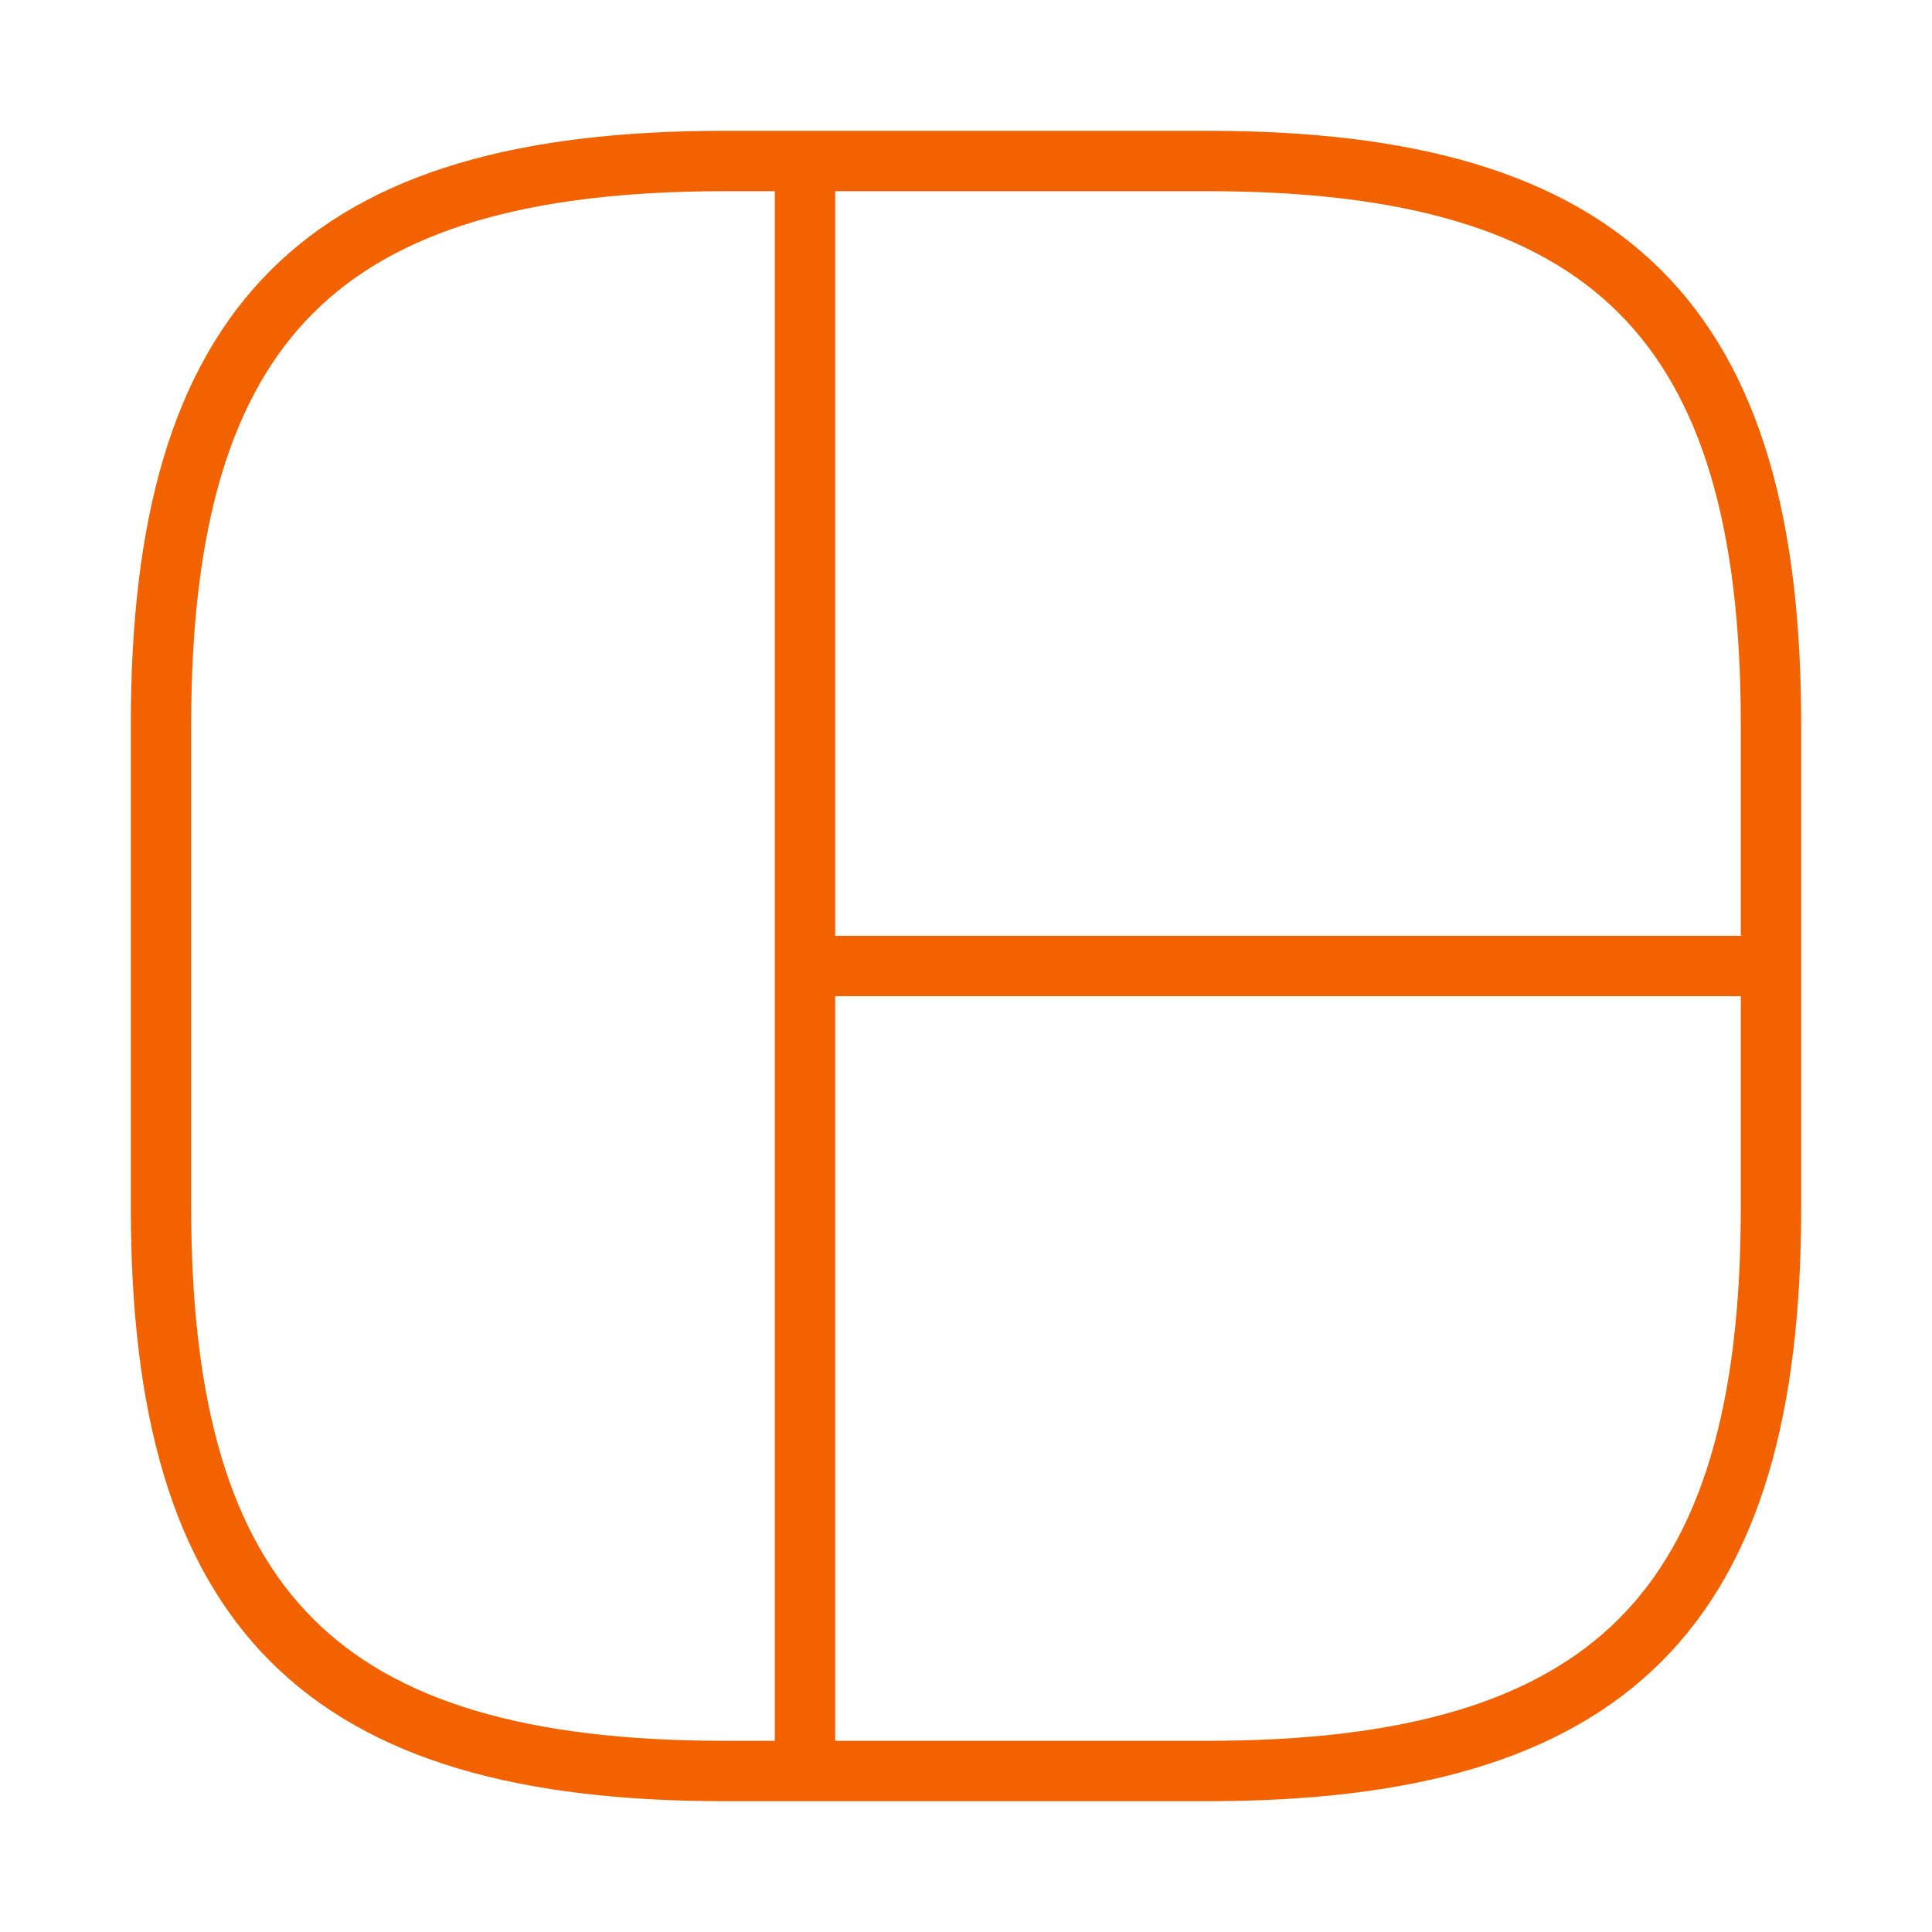 <svg xmlns="http://www.w3.org/2000/svg" width="48" height="48" fill="none"><path stroke="#F26200" stroke-linecap="round" stroke-linejoin="round" vector-effect="non-scaling-stroke" stroke-width="1.5" d="M18 44h12c10 0 14-4 14-14V18C44 8 40 4 30 4H18C8 4 4 8 4 18v12c0 10 4 14 14 14ZM20 4v40M20 24h24"/></svg>